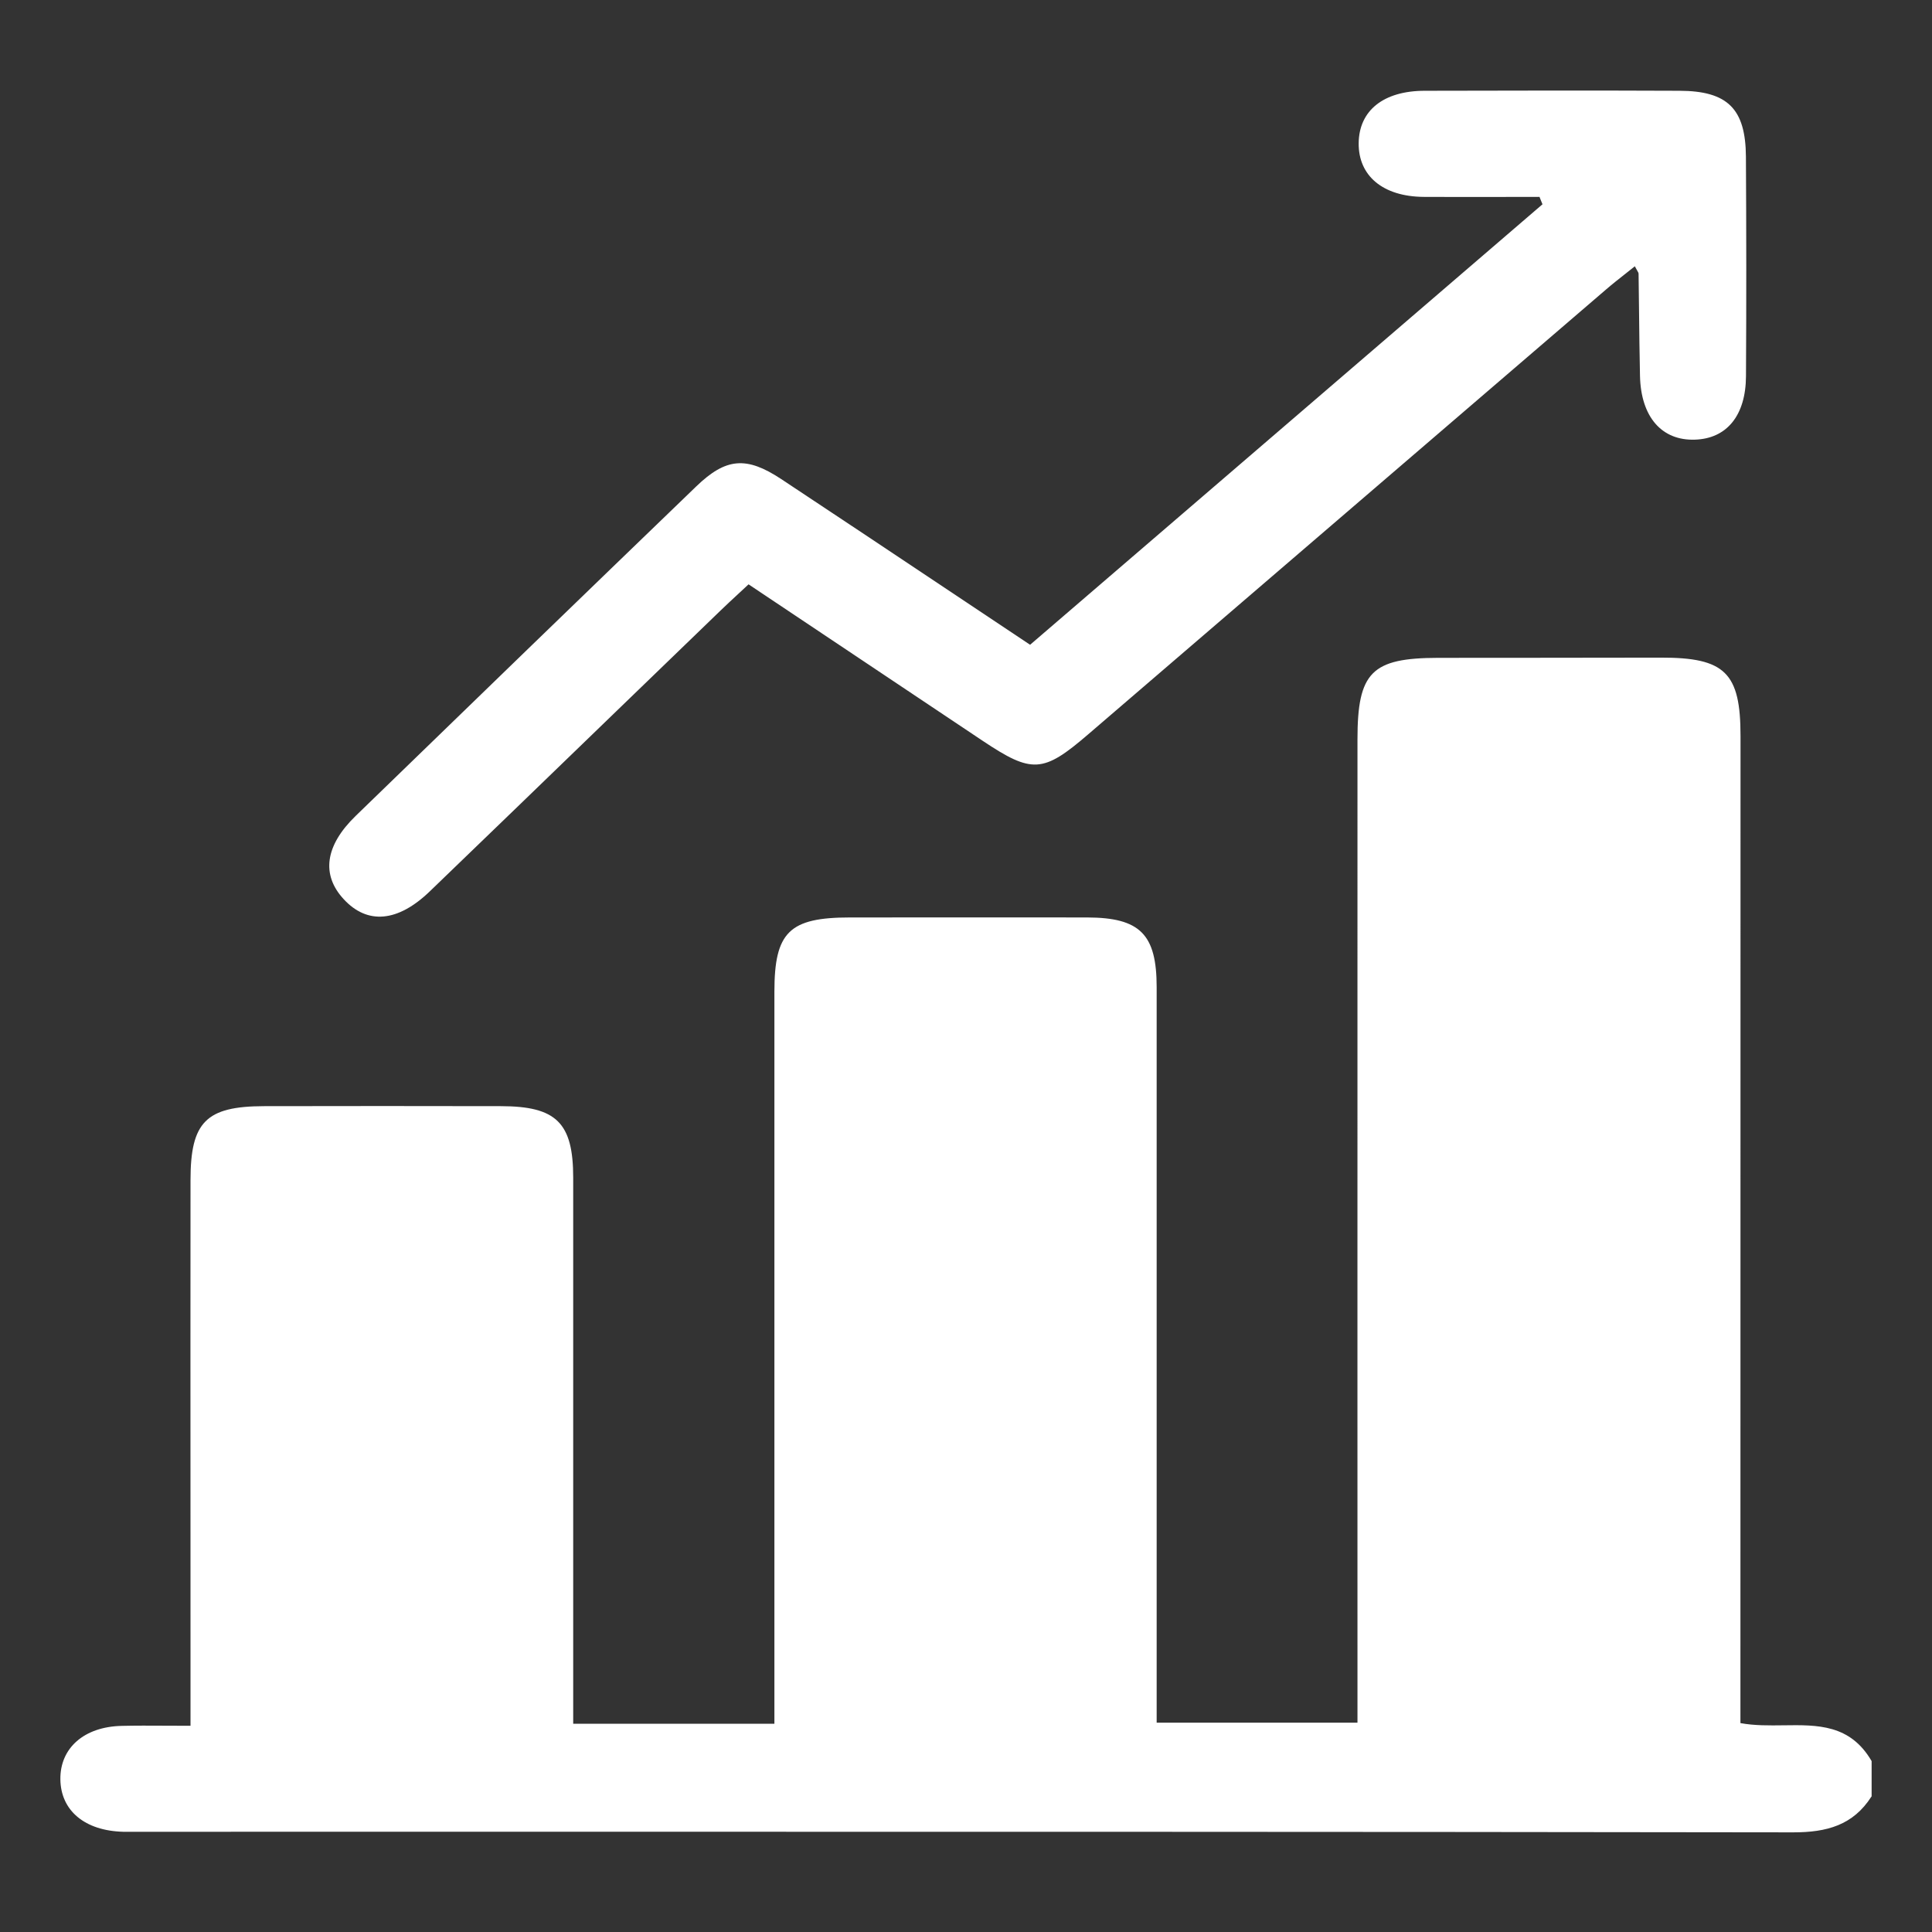 <?xml version="1.0" encoding="UTF-8"?> <svg xmlns="http://www.w3.org/2000/svg" width="64" height="64" viewBox="0 0 64 64" fill="none"><rect x="0" y="0" width="64" height="64" fill="#333333" stroke="none"/><path fill-rule="evenodd" clip-rule="evenodd" d="M49.716 6.524C50.142 6.523 50.569 6.522 50.996 6.522H50.998C51.015 6.563 51.031 6.604 51.047 6.645C51.064 6.685 51.081 6.726 51.097 6.767C45.45 11.623 39.803 16.477 34.123 21.359C33.333 20.832 32.548 20.309 31.768 19.788C29.79 18.468 27.838 17.166 25.879 15.87C24.726 15.108 24.049 15.164 23.067 16.11C19.298 19.743 15.538 23.383 11.781 27.029C10.762 28.018 10.64 28.982 11.386 29.787C12.167 30.634 13.174 30.554 14.242 29.523C16.218 27.62 18.191 25.713 20.163 23.805C21.392 22.617 22.621 21.429 23.851 20.242C24.051 20.048 24.254 19.86 24.464 19.666C24.573 19.565 24.684 19.462 24.797 19.357C27.425 21.114 29.987 22.827 32.552 24.54C34.185 25.63 34.552 25.611 36.039 24.333C38.899 21.877 41.758 19.42 44.617 16.964C47.477 14.508 50.336 12.051 53.196 9.595C53.404 9.415 53.622 9.244 53.846 9.067C53.948 8.986 54.051 8.905 54.156 8.821C54.194 8.893 54.222 8.942 54.241 8.975C54.27 9.025 54.28 9.044 54.28 9.063C54.286 9.467 54.291 9.872 54.295 10.276C54.303 11.003 54.311 11.731 54.327 12.458C54.358 13.811 55.047 14.602 56.146 14.564C57.198 14.531 57.831 13.769 57.838 12.463C57.852 10.04 57.85 7.619 57.836 5.195C57.826 3.602 57.231 3.012 55.633 3.007C52.822 2.995 50.008 3 47.196 3.007C45.829 3.009 45.02 3.661 45.008 4.741C44.996 5.826 45.812 6.51 47.156 6.522C48.009 6.527 48.862 6.525 49.716 6.524ZM59.405 60.699C60.508 60.699 61.386 60.466 61.995 59.511H62V58.339C61.292 57.121 60.212 57.137 59.084 57.153C58.608 57.159 58.123 57.166 57.654 57.08V55.572C57.657 45.177 57.657 34.782 57.657 24.387C57.659 22.284 57.144 21.78 55.017 21.785C53.65 21.789 52.282 21.789 50.915 21.79C49.821 21.79 48.727 21.79 47.634 21.792C45.436 21.797 44.968 22.267 44.968 24.493C44.966 31.396 44.967 38.301 44.967 45.205C44.968 48.657 44.968 52.109 44.968 55.56V57.066H38.316V55.682V32.705C38.316 30.952 37.77 30.396 36.013 30.392C34.267 30.389 32.523 30.39 30.777 30.391C29.905 30.391 29.032 30.392 28.159 30.392C26.147 30.392 25.653 30.874 25.653 32.853V55.831V57.101H18.988V55.659C18.988 53.81 18.988 51.96 18.988 50.111C18.989 46.411 18.989 42.711 18.988 39.013C18.988 37.194 18.432 36.646 16.595 36.643C13.976 36.639 11.36 36.636 8.741 36.643C6.826 36.648 6.311 37.168 6.311 39.09C6.307 42.79 6.309 46.489 6.31 50.189C6.31 52.039 6.311 53.889 6.311 55.739V57.169C6.019 57.169 5.747 57.168 5.489 57.166C4.968 57.163 4.501 57.161 4.035 57.172C2.786 57.198 1.986 57.906 2 58.946C2.014 59.983 2.812 60.647 4.082 60.68C4.186 60.681 4.291 60.681 4.395 60.68C4.447 60.68 4.499 60.68 4.551 60.68C7.777 60.68 11.003 60.68 14.229 60.679C29.287 60.678 44.347 60.677 59.405 60.699Z" fill="white"></path></svg> 